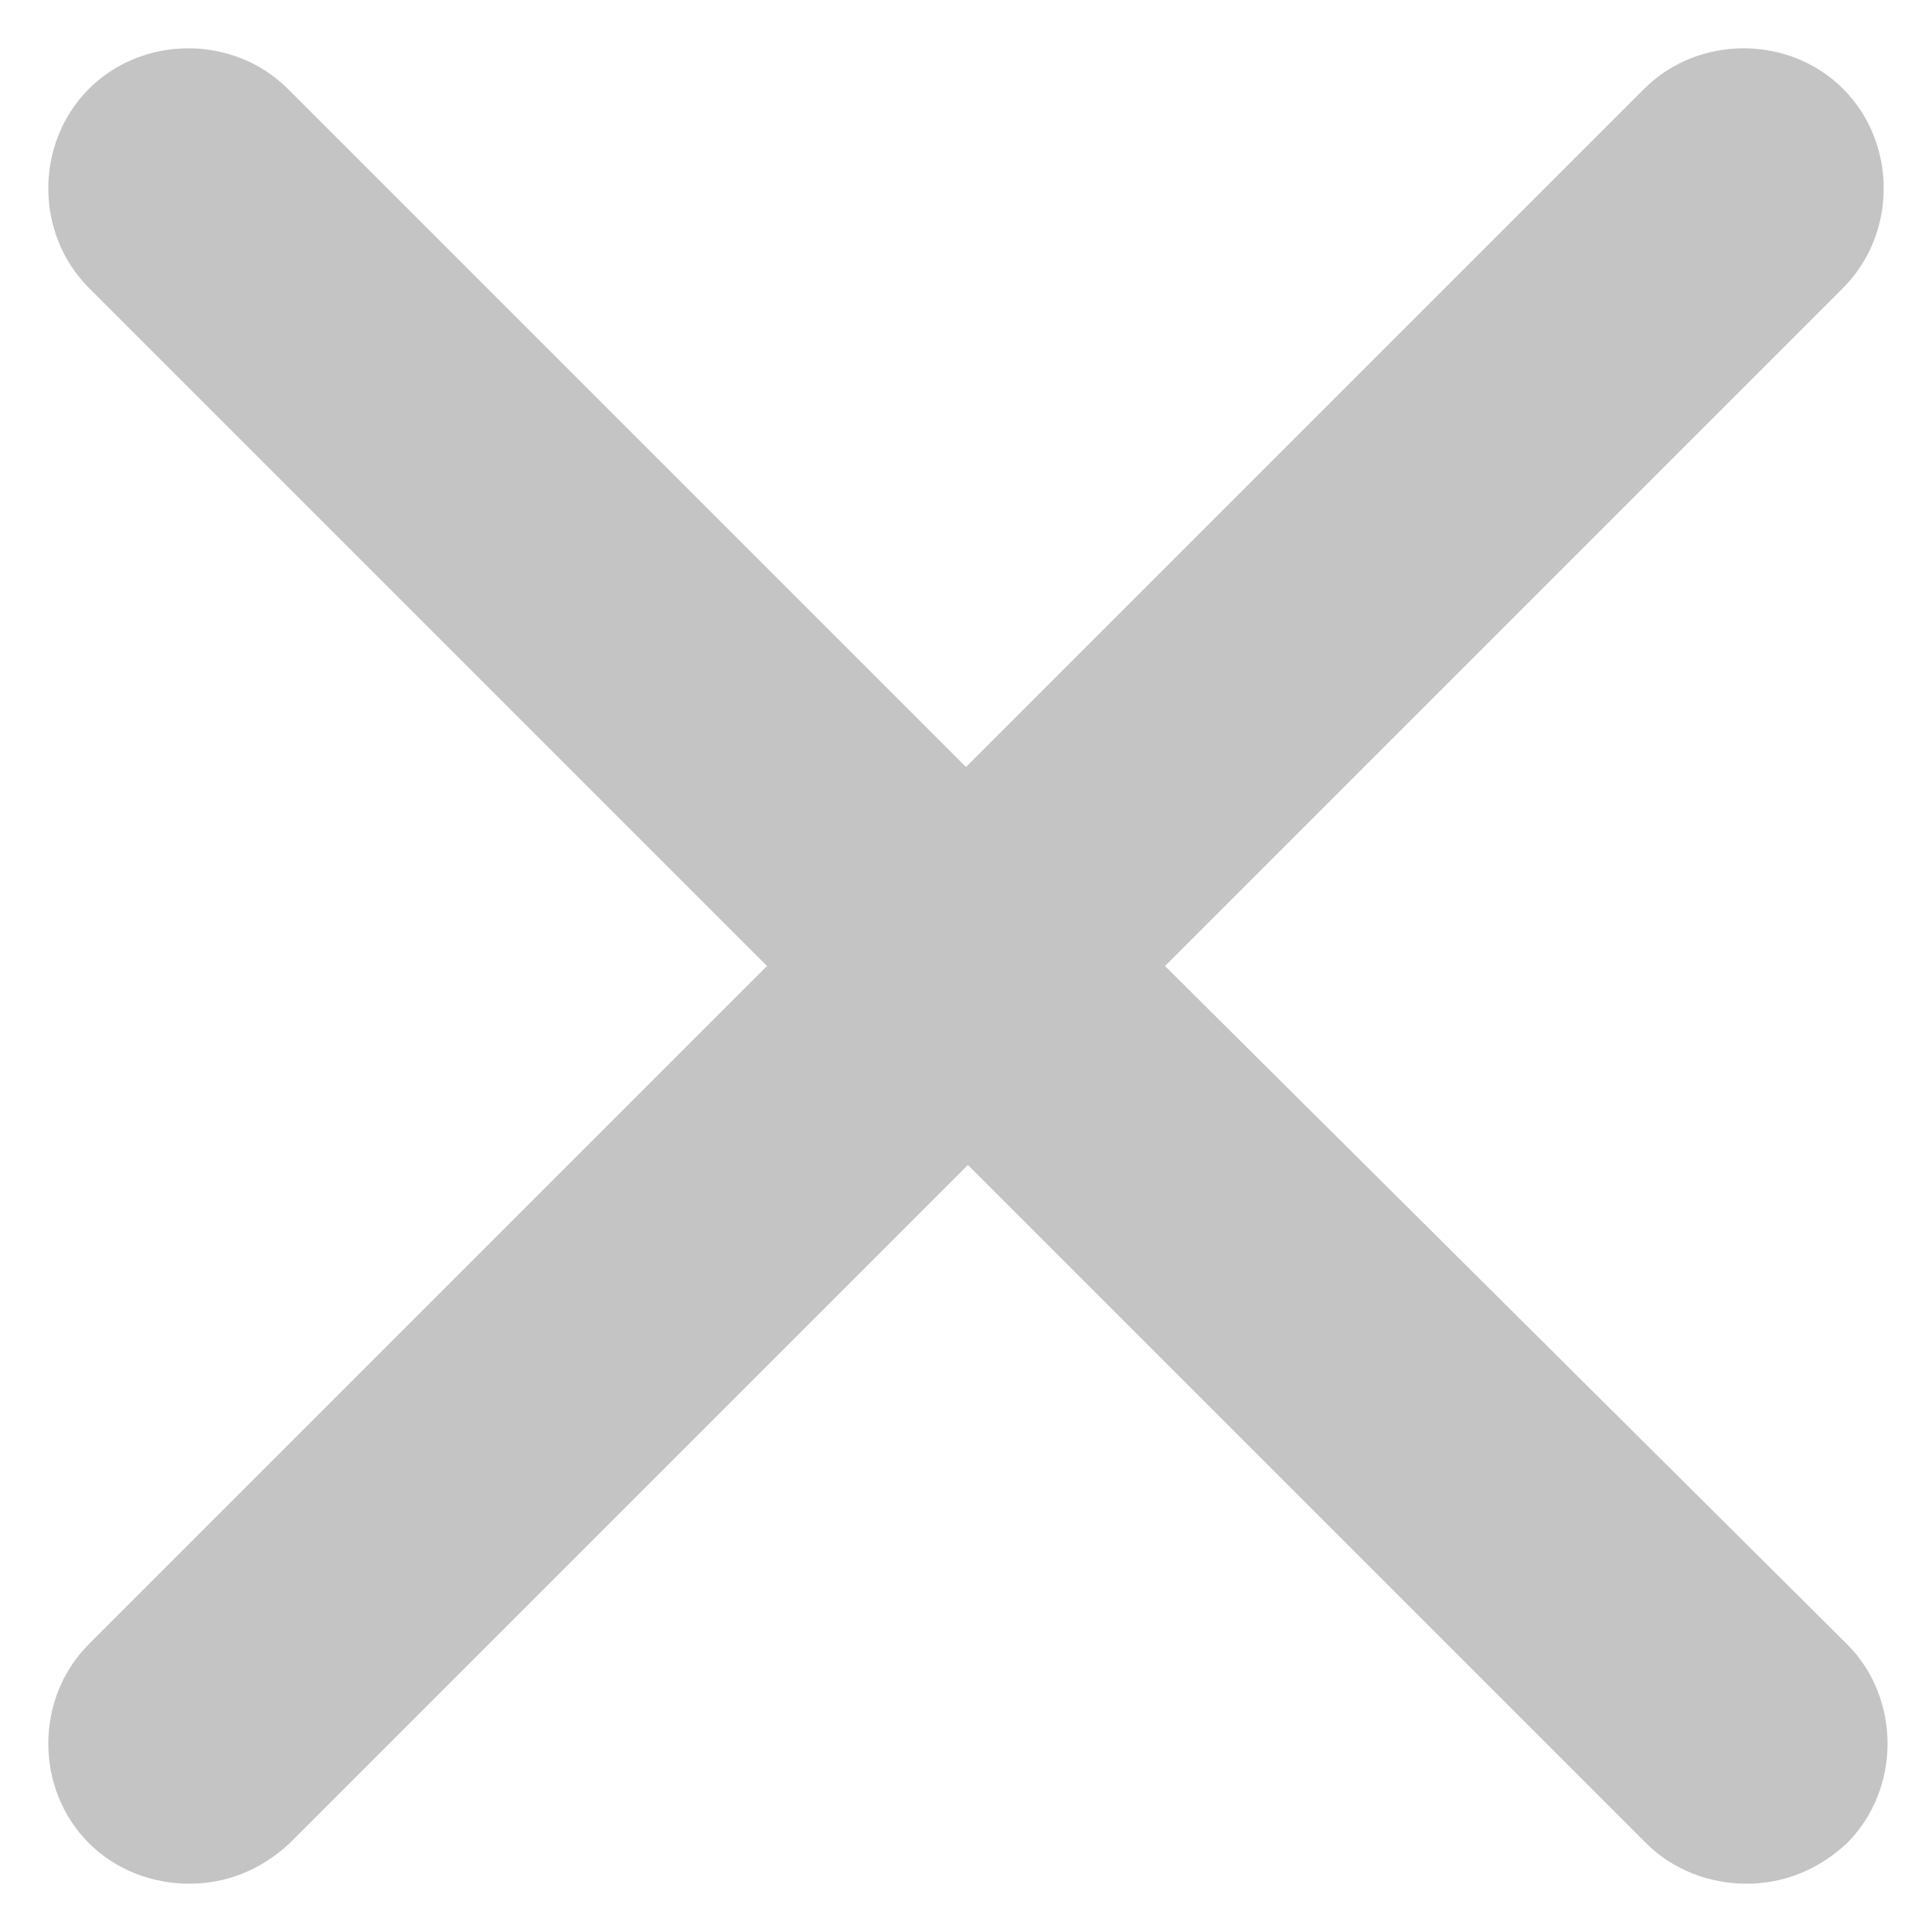 <svg width="20" height="20" viewBox="0 0 20 20" fill="none" xmlns="http://www.w3.org/2000/svg">
<path d="M12.06 10L19.08 2.98C19.64 2.42 19.64 1.48 19.08 0.92C18.52 0.36 17.58 0.36 17.02 0.92L10 7.94L2.98 0.92C2.42 0.36 1.48 0.36 0.92 0.92C0.36 1.48 0.36 2.42 0.92 2.98L7.94 10L0.92 17.02C0.36 17.58 0.36 18.52 0.92 19.08C1.2 19.36 1.58 19.5 1.96 19.5C2.34 19.5 2.7 19.36 3 19.08L10.02 12.06L17.04 19.08C17.32 19.36 17.7 19.5 18.08 19.5C18.46 19.5 18.82 19.36 19.12 19.08C19.68 18.52 19.68 17.58 19.12 17.02L12.06 10Z" fill="#C4C4C4"/>
</svg>
